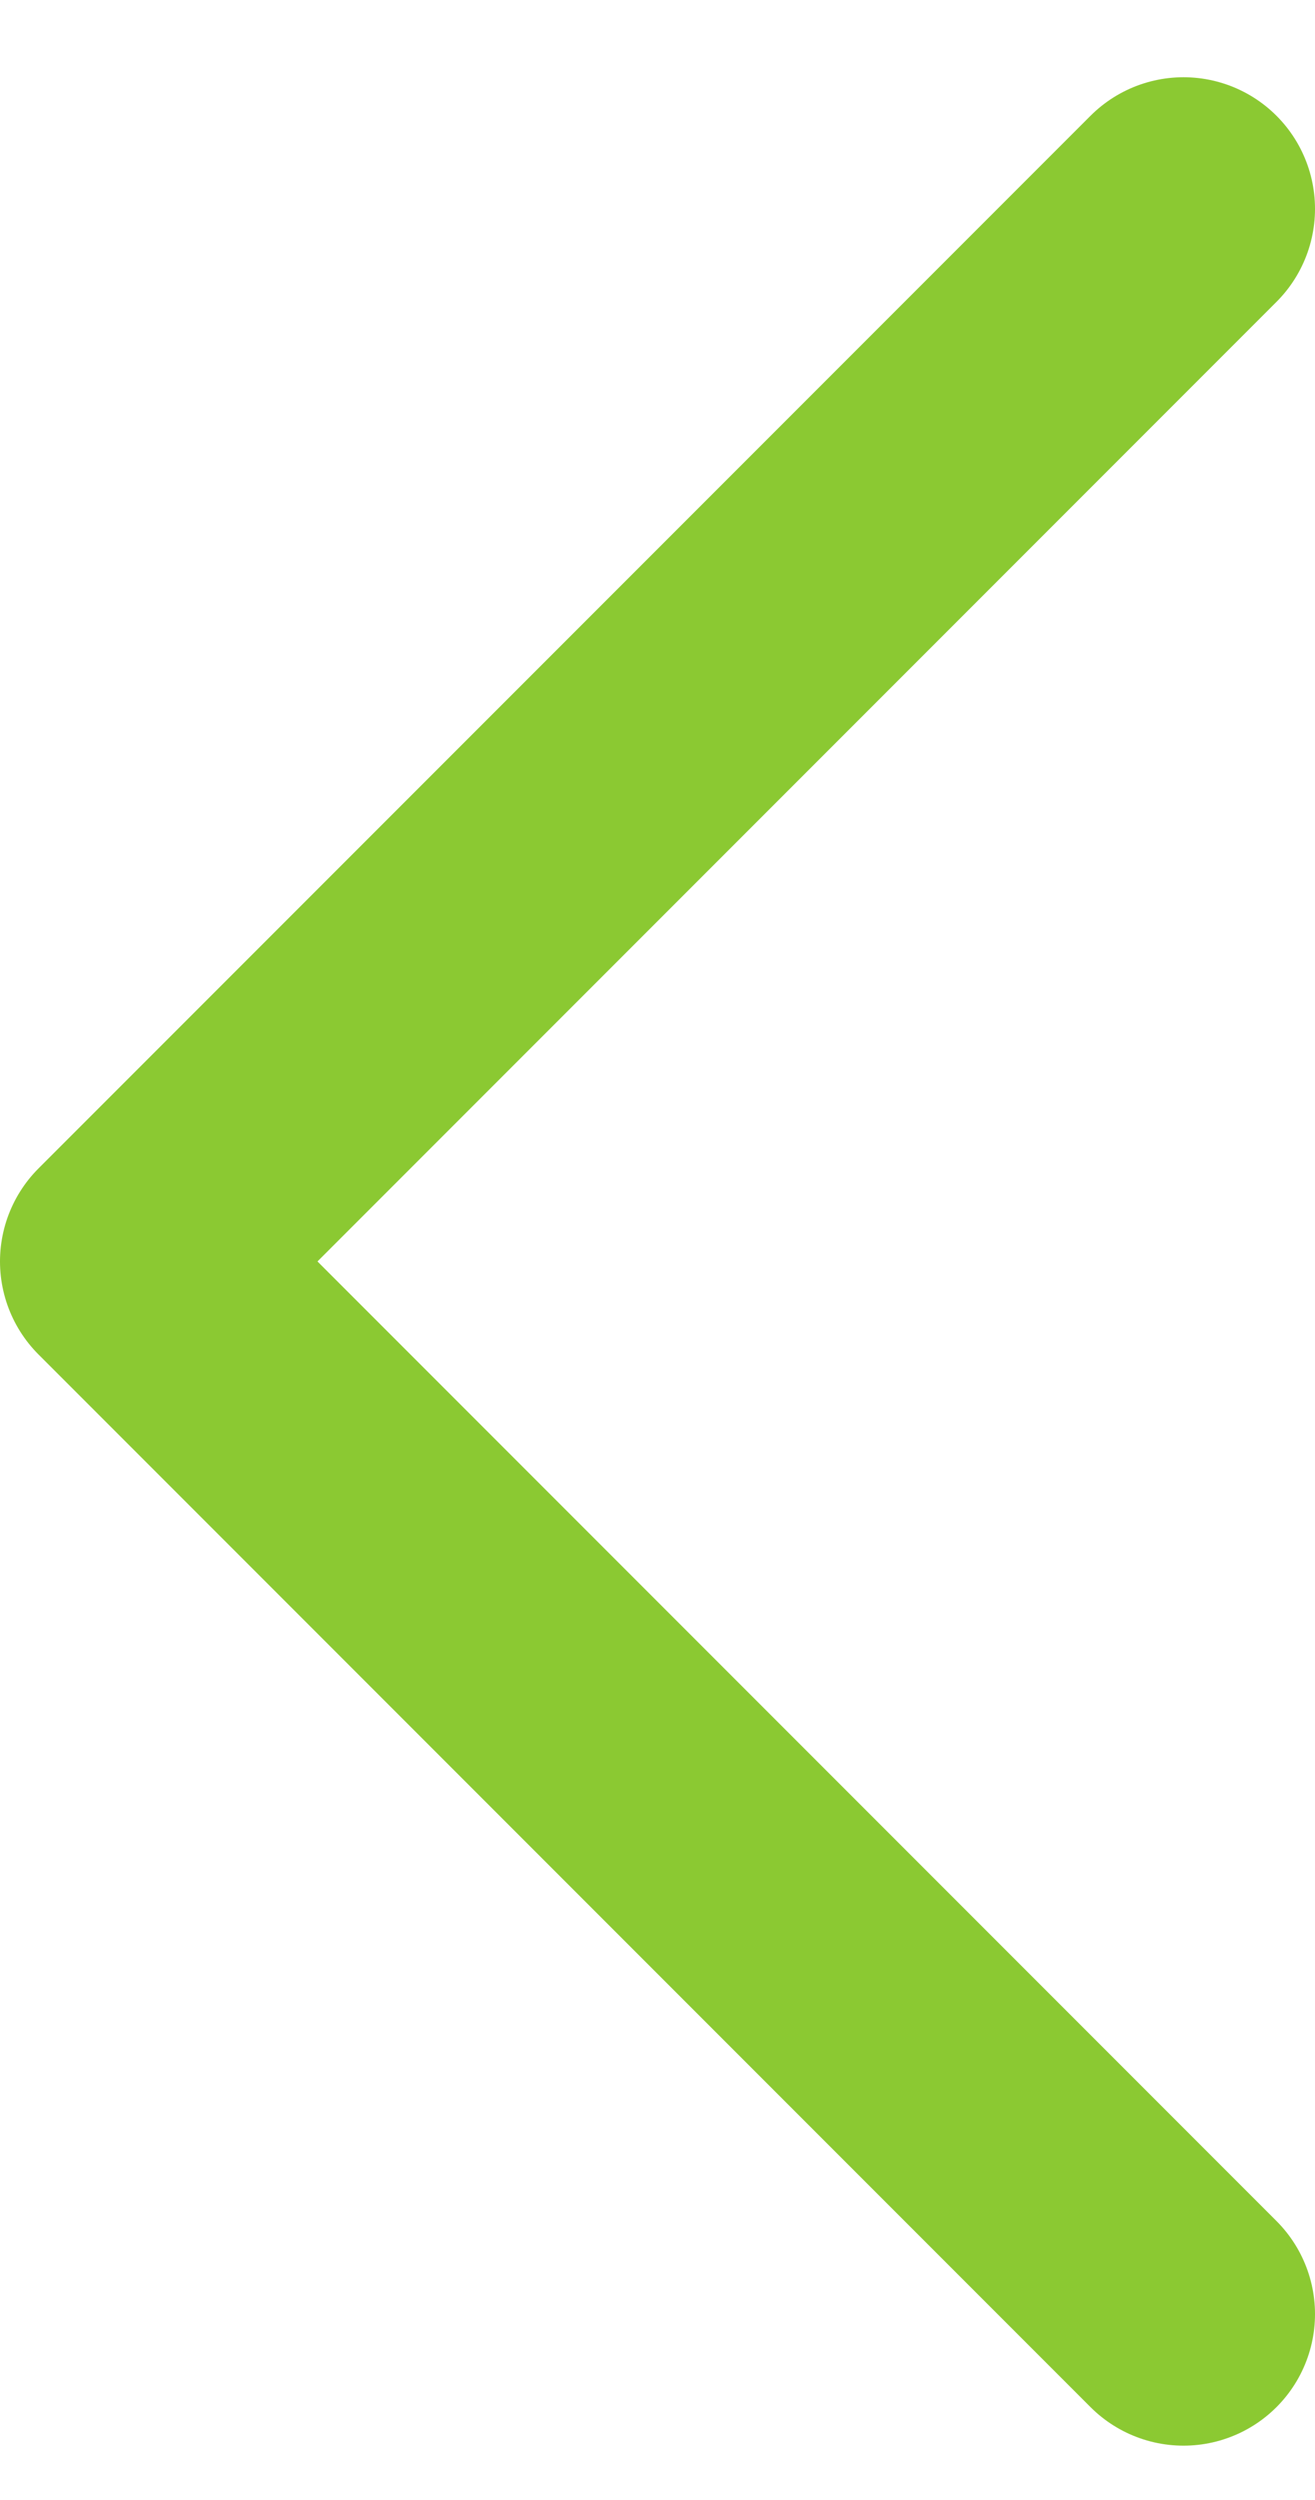 <svg width="10" height="19" viewBox="0 0 10 19" fill="none" xmlns="http://www.w3.org/2000/svg">
<path d="M9 17.587L1 9.587L9 1.587" stroke="#8BC932" stroke-width="2" stroke-linecap="round" stroke-linejoin="round"/>
</svg>
